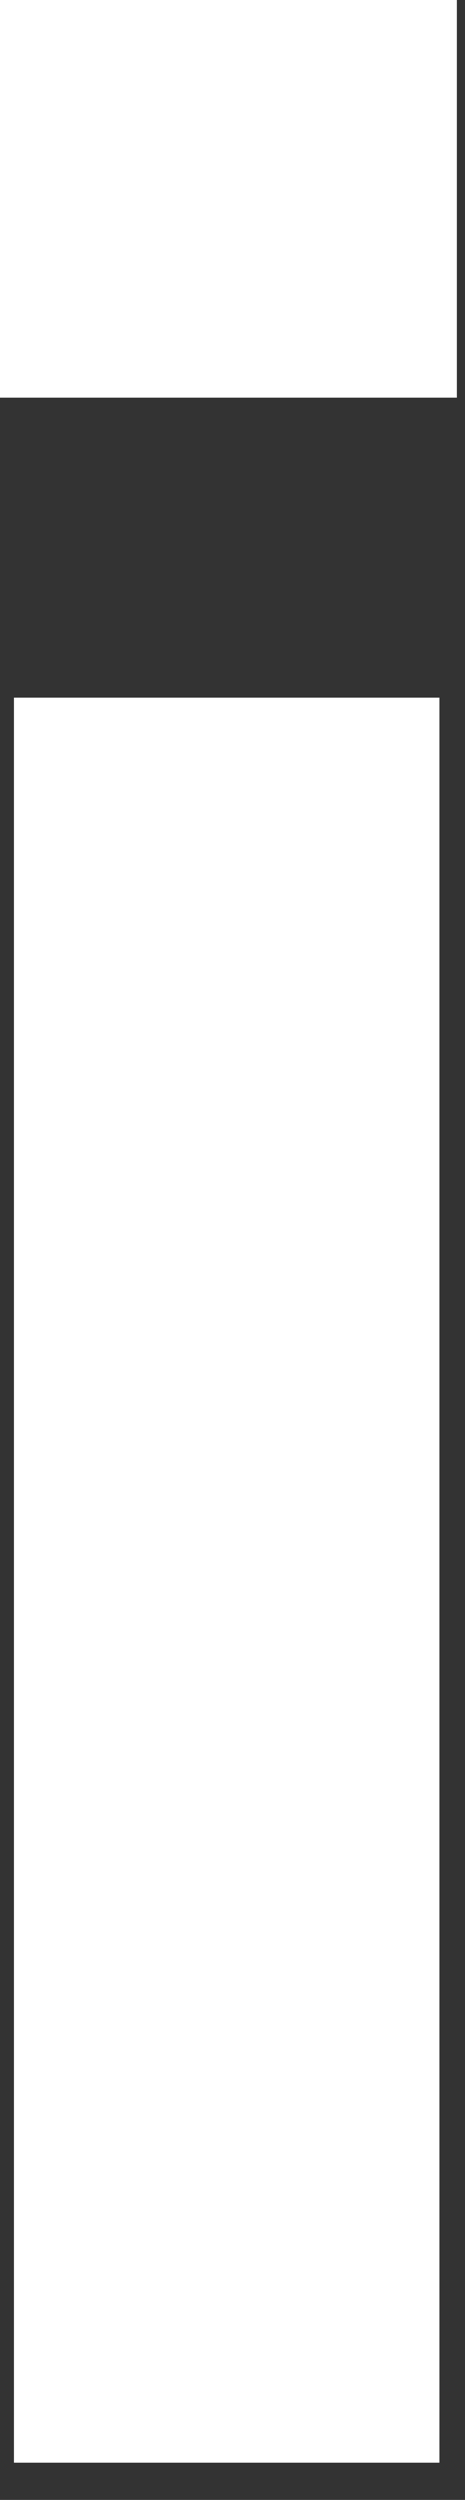 <?xml version="1.0" encoding="utf-8"?>
<svg xmlns="http://www.w3.org/2000/svg" fill="none" height="100%" overflow="visible" preserveAspectRatio="none" style="display: block;" viewBox="0 0 8 43" width="100%">
<rect x="0" y="0" width="8" height="43" fill="#333333" stroke="none"/>
<path d="M7.56 42.36H0.24V12H7.56V42.36ZM7.86 6.84H0V0H7.86V6.84Z" fill="white" id="Vector"/>
</svg>